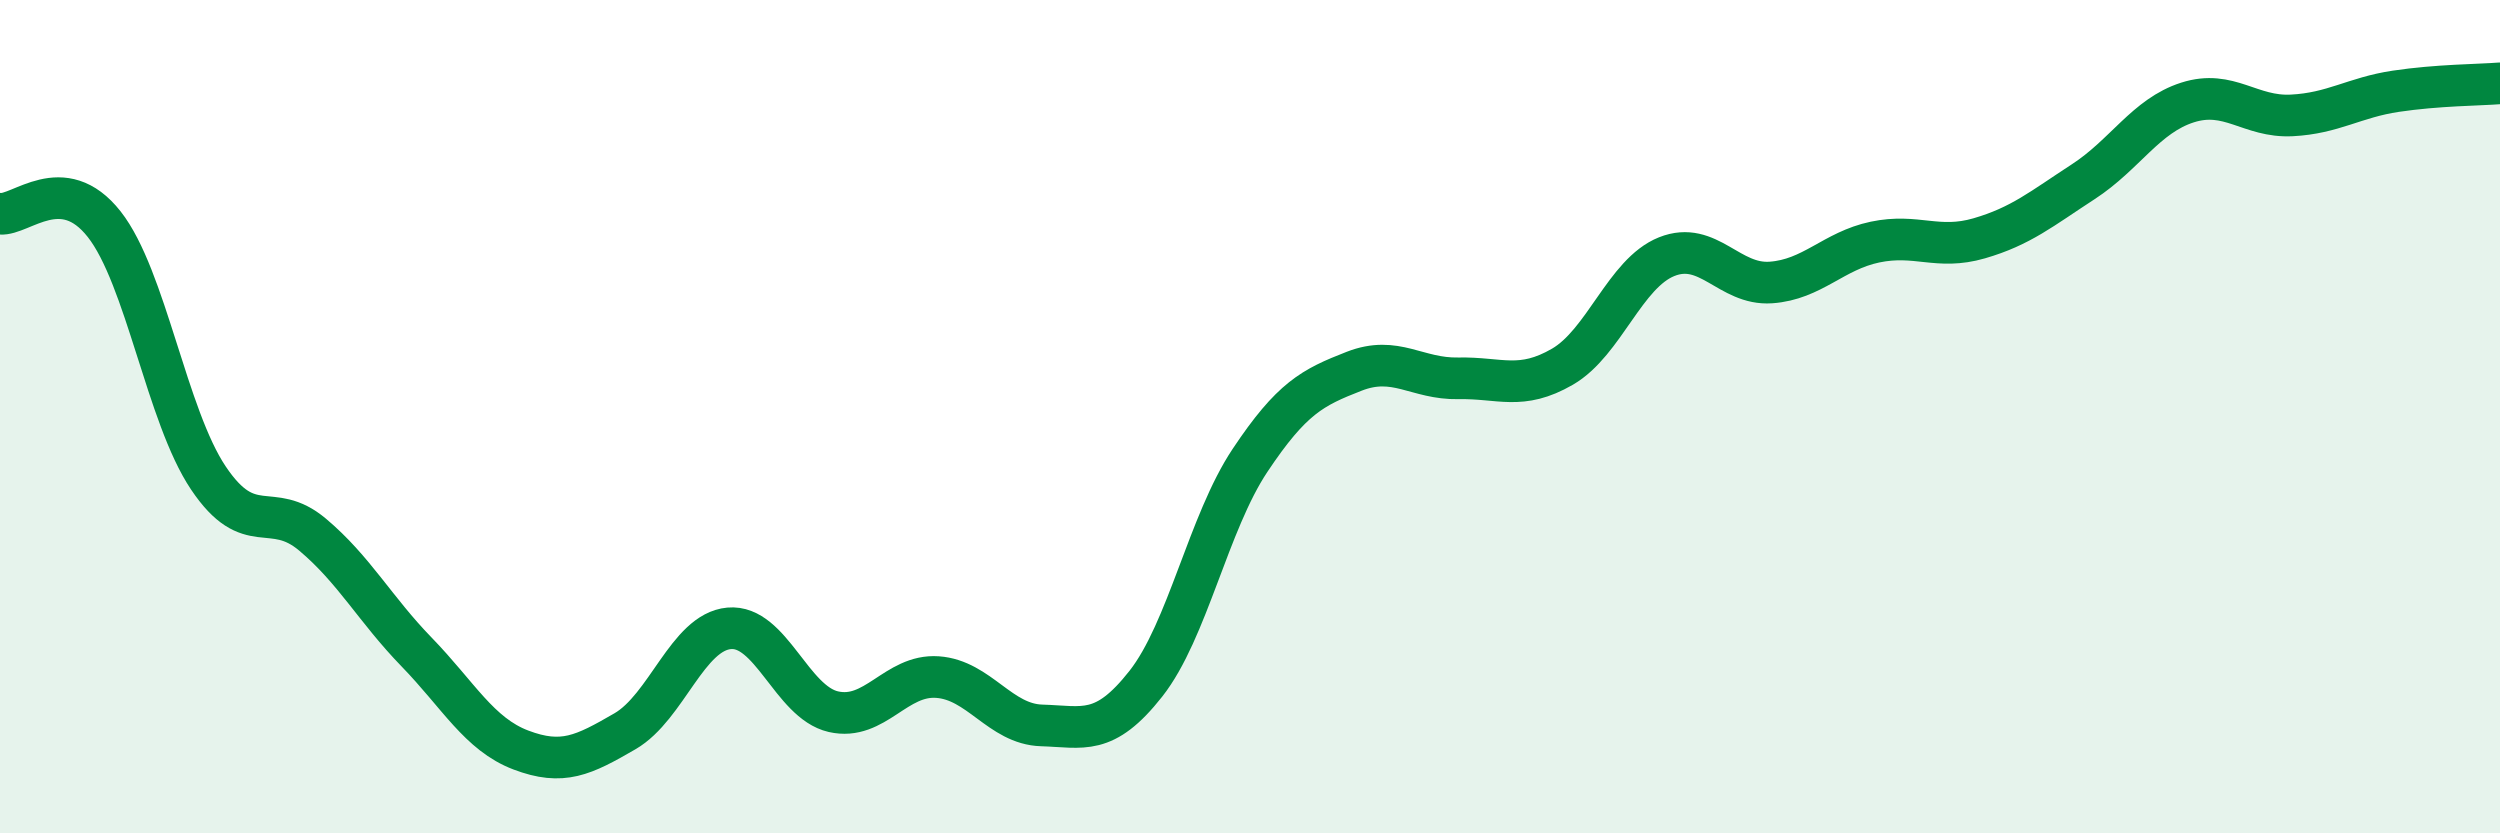 
    <svg width="60" height="20" viewBox="0 0 60 20" xmlns="http://www.w3.org/2000/svg">
      <path
        d="M 0,5.13 C 0.5,5.18 1.5,4.11 2.5,5.38 C 3.5,6.65 4,9.98 5,11.47 C 6,12.96 6.5,11.99 7.5,12.83 C 8.5,13.67 9,14.62 10,15.65 C 11,16.68 11.5,17.62 12.5,18 C 13.5,18.38 14,18.13 15,17.55 C 16,16.97 16.5,15.17 17.5,15.08 C 18.5,14.99 19,16.85 20,17.08 C 21,17.31 21.5,16.18 22.5,16.25 C 23.5,16.32 24,17.38 25,17.41 C 26,17.44 26.5,17.68 27.5,16.41 C 28.5,15.14 29,12.55 30,11.05 C 31,9.55 31.5,9.3 32.5,8.91 C 33.5,8.52 34,9.1 35,9.08 C 36,9.06 36.5,9.38 37.5,8.8 C 38.5,8.22 39,6.56 40,6.16 C 41,5.76 41.5,6.85 42.5,6.78 C 43.5,6.71 44,6.02 45,5.81 C 46,5.6 46.5,6.01 47.5,5.72 C 48.5,5.43 49,5.01 50,4.36 C 51,3.71 51.5,2.78 52.5,2.46 C 53.5,2.14 54,2.82 55,2.77 C 56,2.72 56.5,2.34 57.5,2.19 C 58.5,2.04 59.5,2.04 60,2L60 20L0 20Z"
        fill="#008740"
        opacity="0.1"
        stroke-linecap="round"
        stroke-linejoin="round"
      />
      <path
        d="M 0,5.13 C 0.5,5.18 1.5,4.11 2.5,5.38 C 3.5,6.65 4,9.98 5,11.47 C 6,12.96 6.5,11.99 7.5,12.83 C 8.5,13.67 9,14.62 10,15.65 C 11,16.68 11.5,17.62 12.5,18 C 13.5,18.38 14,18.13 15,17.55 C 16,16.97 16.5,15.17 17.5,15.08 C 18.5,14.99 19,16.85 20,17.08 C 21,17.31 21.5,16.18 22.5,16.25 C 23.5,16.32 24,17.38 25,17.41 C 26,17.44 26.5,17.68 27.5,16.41 C 28.5,15.14 29,12.55 30,11.05 C 31,9.55 31.5,9.3 32.5,8.91 C 33.5,8.52 34,9.1 35,9.08 C 36,9.06 36.5,9.38 37.5,8.8 C 38.5,8.22 39,6.56 40,6.16 C 41,5.76 41.5,6.85 42.5,6.78 C 43.5,6.71 44,6.02 45,5.81 C 46,5.6 46.5,6.01 47.5,5.72 C 48.5,5.43 49,5.01 50,4.36 C 51,3.71 51.5,2.78 52.5,2.46 C 53.5,2.14 54,2.82 55,2.77 C 56,2.72 56.5,2.34 57.5,2.19 C 58.5,2.04 59.5,2.04 60,2"
        stroke="#008740"
        stroke-width="1"
        fill="none"
        stroke-linecap="round"
        stroke-linejoin="round"
      />
    </svg>
  